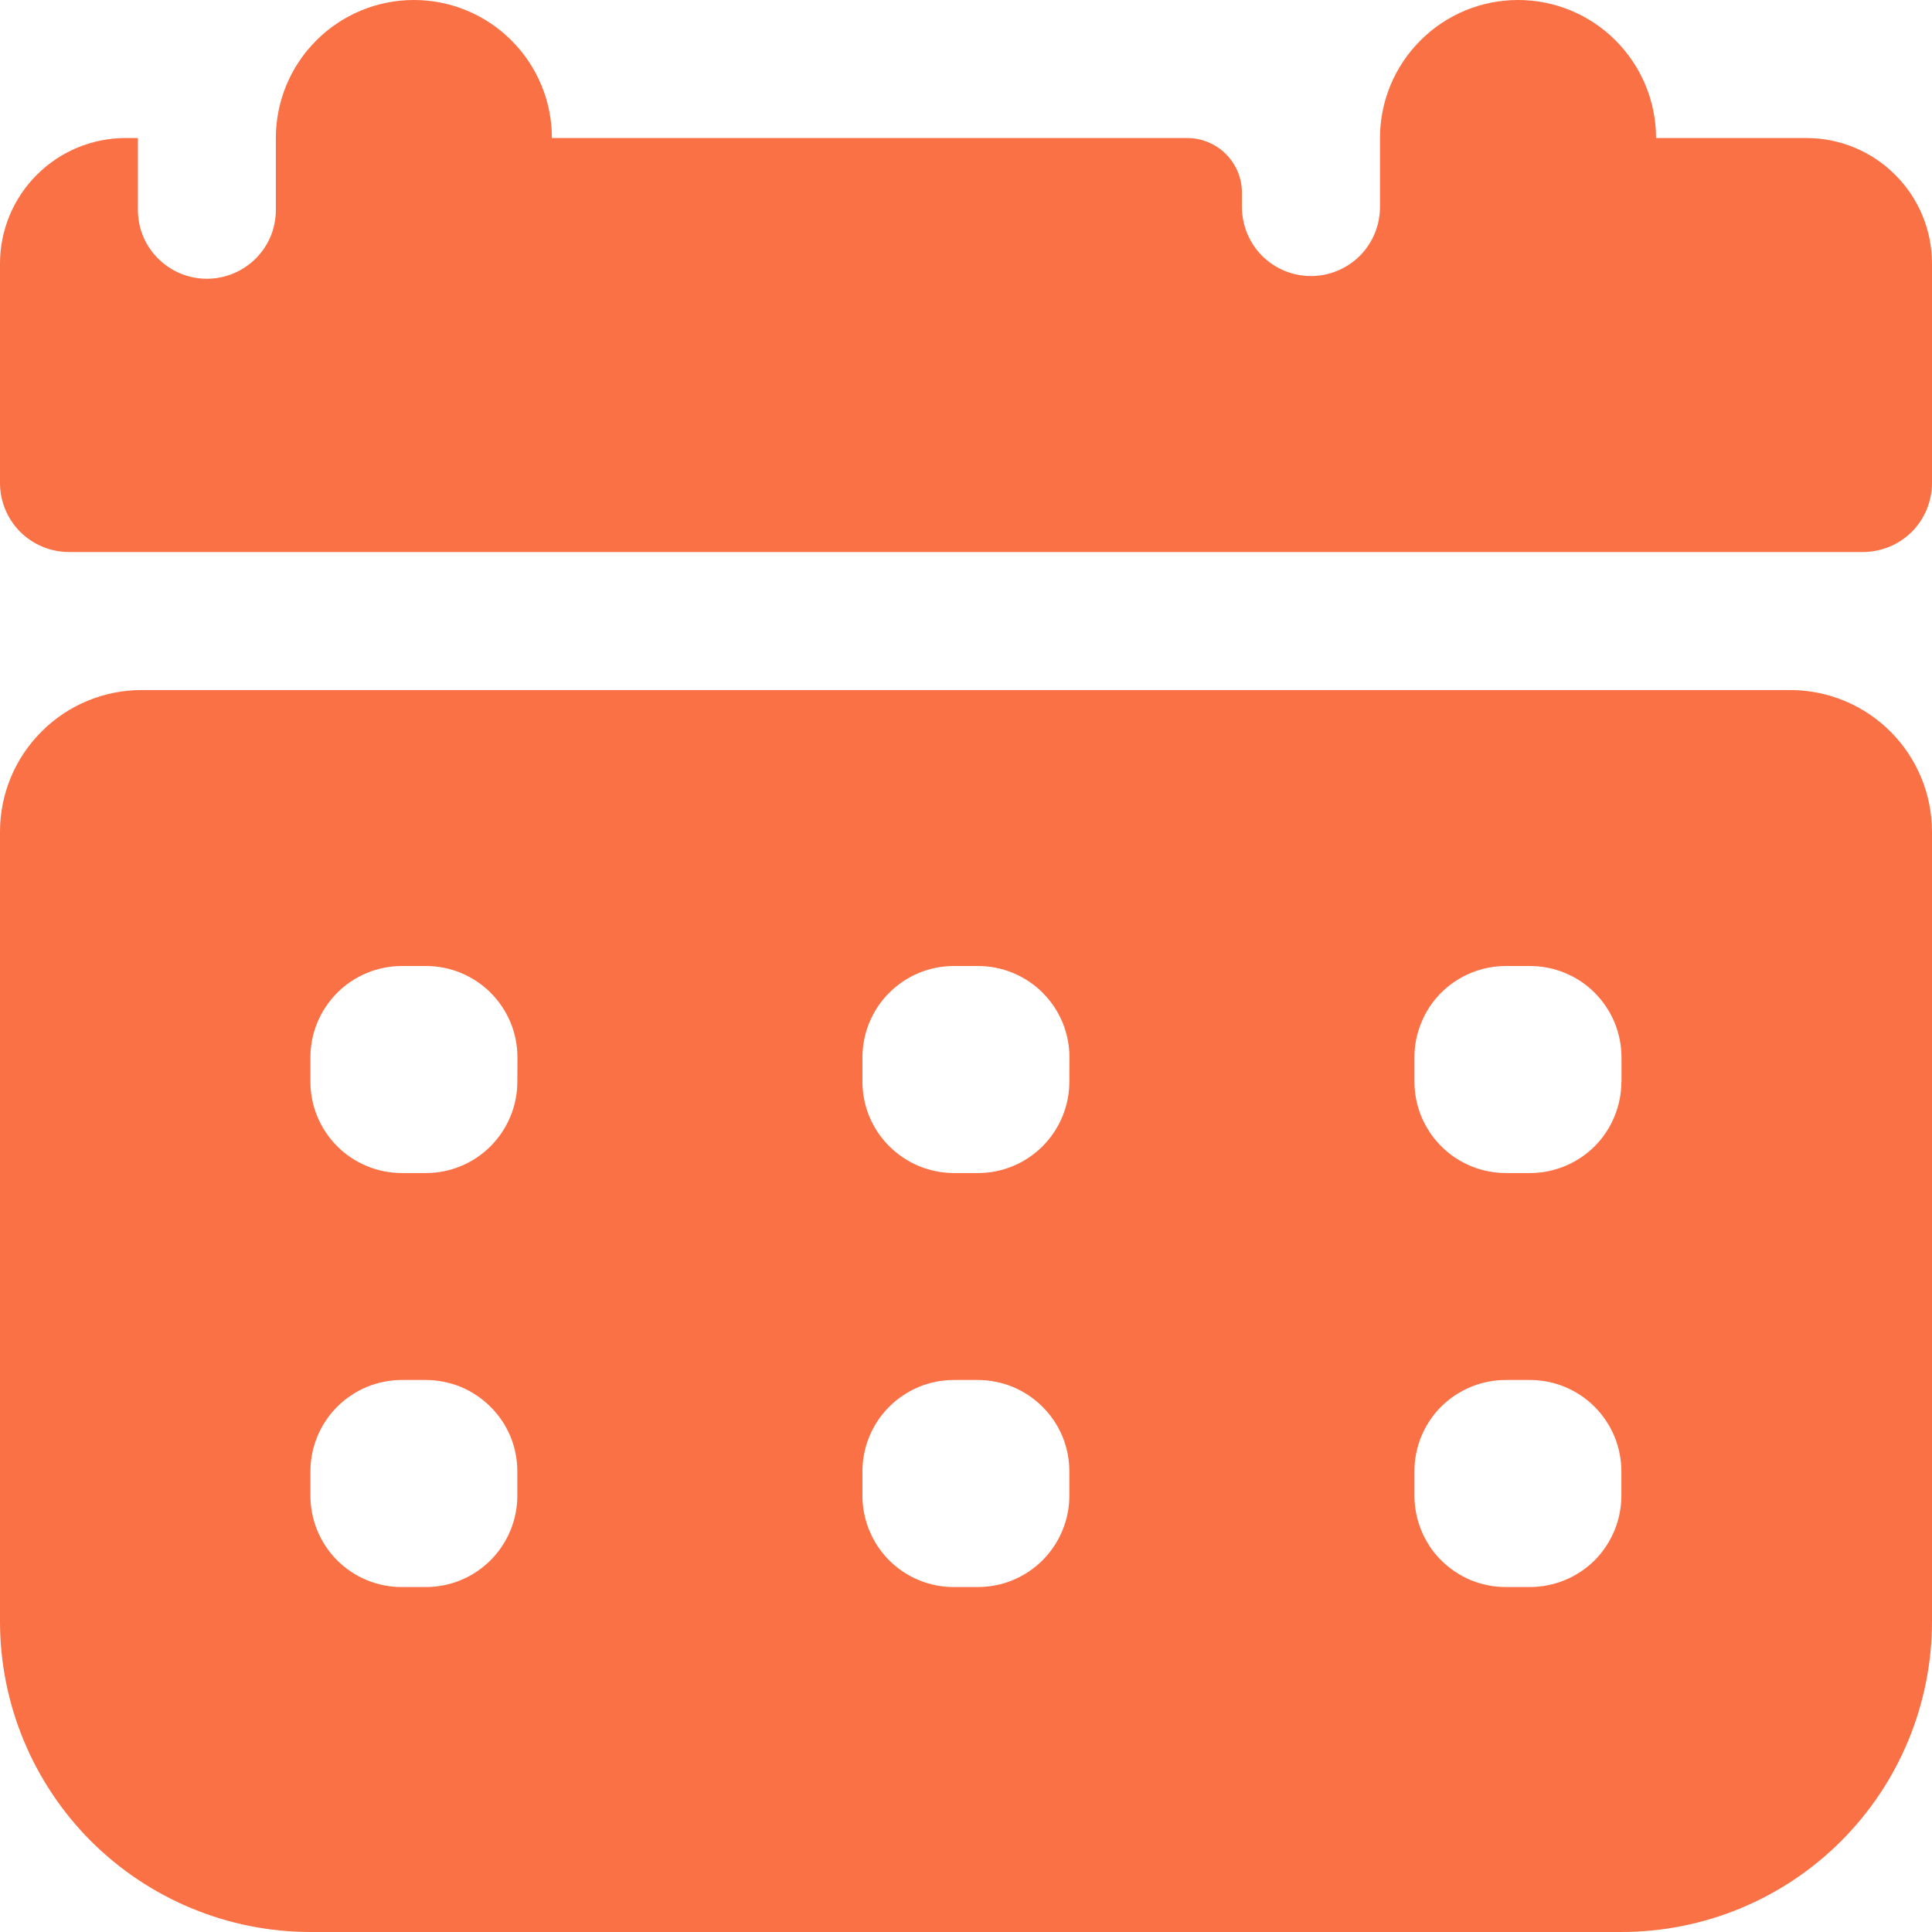<?xml version="1.0" encoding="UTF-8"?> <svg xmlns="http://www.w3.org/2000/svg" width="18" height="18" viewBox="0 0 18 18" fill="none"><g clip-path="url(#clip0_145_543)"><g clip-path="url(#clip1_145_543)"><g clip-path="url(#clip2_145_543)"><path d="M16.679 6.429H1.32C0.97 6.429 0.634 6.568 0.387 6.816C0.139 7.063 0 7.399 0 7.749L0 15.107C0 15.874 0.305 16.61 0.847 17.153C1.39 17.695 2.126 18 2.893 18H15.107C15.487 18 15.863 17.925 16.214 17.78C16.565 17.635 16.884 17.422 17.153 17.153C17.422 16.884 17.635 16.565 17.78 16.214C17.925 15.863 18 15.487 18 15.107V7.75C18 7.4 17.861 7.064 17.613 6.816C17.365 6.568 17.029 6.429 16.679 6.429ZM4.82 13.934C4.82 14.16 4.73 14.376 4.571 14.536C4.411 14.696 4.195 14.786 3.969 14.786H3.747C3.635 14.787 3.524 14.765 3.42 14.723C3.316 14.68 3.221 14.617 3.142 14.538C3.063 14.459 3 14.365 2.957 14.261C2.914 14.157 2.892 14.046 2.892 13.934V13.712C2.892 13.6 2.913 13.489 2.956 13.385C2.999 13.281 3.061 13.187 3.14 13.108C3.22 13.028 3.314 12.965 3.417 12.922C3.521 12.879 3.632 12.857 3.744 12.857H3.965C4.077 12.857 4.188 12.879 4.292 12.921C4.395 12.964 4.49 13.027 4.569 13.106C4.649 13.185 4.712 13.279 4.755 13.382C4.798 13.486 4.82 13.597 4.82 13.709V13.934ZM4.82 10.077C4.82 10.303 4.73 10.519 4.571 10.679C4.411 10.839 4.195 10.929 3.969 10.929H3.747C3.635 10.929 3.524 10.908 3.42 10.865C3.316 10.822 3.222 10.76 3.143 10.681C3.063 10.601 3 10.507 2.957 10.404C2.914 10.3 2.892 10.189 2.892 10.077V9.855C2.892 9.743 2.913 9.632 2.956 9.528C2.999 9.424 3.062 9.33 3.141 9.25C3.22 9.171 3.314 9.108 3.418 9.065C3.522 9.022 3.633 9 3.745 9H3.966C4.078 9 4.189 9.021 4.293 9.064C4.397 9.107 4.491 9.169 4.57 9.248C4.65 9.328 4.713 9.422 4.756 9.525C4.799 9.629 4.821 9.74 4.821 9.852L4.82 10.077ZM9.963 13.934C9.963 14.16 9.873 14.376 9.714 14.536C9.554 14.696 9.338 14.786 9.112 14.786H8.89C8.778 14.787 8.667 14.765 8.563 14.723C8.459 14.68 8.364 14.617 8.285 14.538C8.206 14.459 8.143 14.365 8.1 14.261C8.057 14.157 8.035 14.046 8.035 13.934V13.712C8.035 13.6 8.056 13.489 8.099 13.385C8.141 13.282 8.204 13.187 8.283 13.108C8.362 13.028 8.456 12.966 8.56 12.922C8.663 12.879 8.774 12.857 8.886 12.857H9.108C9.22 12.857 9.331 12.879 9.435 12.921C9.538 12.964 9.633 13.027 9.712 13.106C9.792 13.185 9.855 13.279 9.898 13.382C9.941 13.486 9.963 13.597 9.963 13.709V13.934ZM9.963 10.077C9.963 10.303 9.873 10.519 9.714 10.679C9.554 10.839 9.338 10.929 9.112 10.929H8.89C8.778 10.929 8.667 10.907 8.563 10.865C8.46 10.822 8.365 10.759 8.286 10.68C8.206 10.601 8.143 10.507 8.1 10.404C8.057 10.3 8.035 10.189 8.035 10.077V9.855C8.035 9.743 8.056 9.632 8.099 9.528C8.142 9.424 8.204 9.33 8.283 9.251C8.363 9.171 8.457 9.108 8.56 9.065C8.664 9.022 8.775 9 8.887 9H9.109C9.221 9 9.332 9.021 9.436 9.064C9.54 9.107 9.634 9.169 9.713 9.248C9.793 9.328 9.856 9.422 9.899 9.525C9.942 9.629 9.964 9.74 9.964 9.852L9.963 10.077ZM15.106 13.934C15.106 14.16 15.016 14.377 14.857 14.537C14.697 14.696 14.48 14.786 14.254 14.786H14.033C13.921 14.787 13.81 14.765 13.706 14.723C13.602 14.68 13.508 14.617 13.428 14.538C13.348 14.459 13.286 14.365 13.243 14.261C13.2 14.157 13.178 14.046 13.178 13.934V13.712C13.177 13.6 13.199 13.489 13.241 13.385C13.284 13.281 13.346 13.187 13.425 13.107C13.505 13.028 13.599 12.965 13.702 12.922C13.806 12.879 13.917 12.857 14.029 12.857H14.251C14.363 12.857 14.474 12.878 14.578 12.921C14.682 12.964 14.776 13.026 14.855 13.105C14.935 13.185 14.998 13.279 15.041 13.382C15.084 13.486 15.106 13.597 15.106 13.709V13.934ZM15.106 10.077C15.106 10.303 15.016 10.52 14.857 10.68C14.697 10.839 14.48 10.929 14.254 10.929H14.033C13.921 10.929 13.81 10.908 13.706 10.865C13.602 10.822 13.508 10.76 13.429 10.681C13.349 10.601 13.286 10.507 13.243 10.404C13.2 10.3 13.178 10.189 13.178 10.077V9.855C13.177 9.743 13.199 9.632 13.242 9.528C13.284 9.424 13.347 9.329 13.426 9.25C13.505 9.171 13.599 9.108 13.703 9.065C13.807 9.022 13.918 9 14.03 9H14.252C14.364 9 14.475 9.021 14.579 9.064C14.683 9.107 14.777 9.169 14.856 9.248C14.936 9.328 14.999 9.422 15.042 9.525C15.085 9.629 15.107 9.74 15.107 9.852V10.077H15.106ZM16.83 1.286H15.429C15.429 0.945 15.293 0.618 15.052 0.377C14.811 0.135 14.484 5.42008e-08 14.143 5.42008e-08C13.802 5.42008e-08 13.475 0.135 13.234 0.377C12.992 0.618 12.857 0.945 12.857 1.286V1.929C12.857 2.1 12.789 2.263 12.669 2.384C12.548 2.504 12.384 2.572 12.214 2.572C12.043 2.572 11.88 2.504 11.759 2.384C11.639 2.263 11.571 2.1 11.571 1.929V1.797C11.571 1.73 11.558 1.664 11.533 1.602C11.507 1.54 11.469 1.483 11.422 1.436C11.375 1.388 11.318 1.351 11.256 1.325C11.194 1.299 11.128 1.286 11.061 1.286H5.142C5.142 0.945 5.007 0.618 4.765 0.377C4.524 0.135 4.197 0 3.856 0C3.515 0 3.188 0.135 2.947 0.377C2.705 0.618 2.57 0.945 2.57 1.286V1.929C2.573 2.016 2.559 2.102 2.529 2.183C2.498 2.264 2.451 2.338 2.391 2.4C2.331 2.462 2.259 2.512 2.179 2.546C2.1 2.58 2.014 2.597 1.927 2.597C1.841 2.597 1.755 2.58 1.676 2.546C1.596 2.512 1.524 2.462 1.464 2.4C1.404 2.338 1.357 2.264 1.326 2.183C1.296 2.102 1.282 2.016 1.285 1.929V1.286H1.17C0.86 1.286 0.562 1.409 0.343 1.629C0.123 1.848 0 2.146 0 2.456L0 4.5C0 4.671 0.068 4.834 0.188 4.955C0.309 5.075 0.472 5.143 0.643 5.143H17.357C17.441 5.143 17.525 5.126 17.603 5.094C17.681 5.062 17.752 5.014 17.812 4.955C17.871 4.895 17.919 4.824 17.951 4.746C17.983 4.668 18 4.584 18 4.5V2.456C18 2.302 17.97 2.15 17.911 2.008C17.852 1.866 17.766 1.737 17.657 1.629C17.549 1.52 17.42 1.434 17.278 1.375C17.136 1.316 16.984 1.286 16.83 1.286Z" fill="#FA7145"></path></g></g></g><defs><clipPath id="clip0_145_543"><rect width="18" height="18" fill="white"></rect></clipPath><clipPath id="clip1_145_543"><rect width="18" height="18" fill="white"></rect></clipPath><clipPath id="clip2_145_543"><rect width="18" height="18" fill="white"></rect></clipPath></defs></svg> 